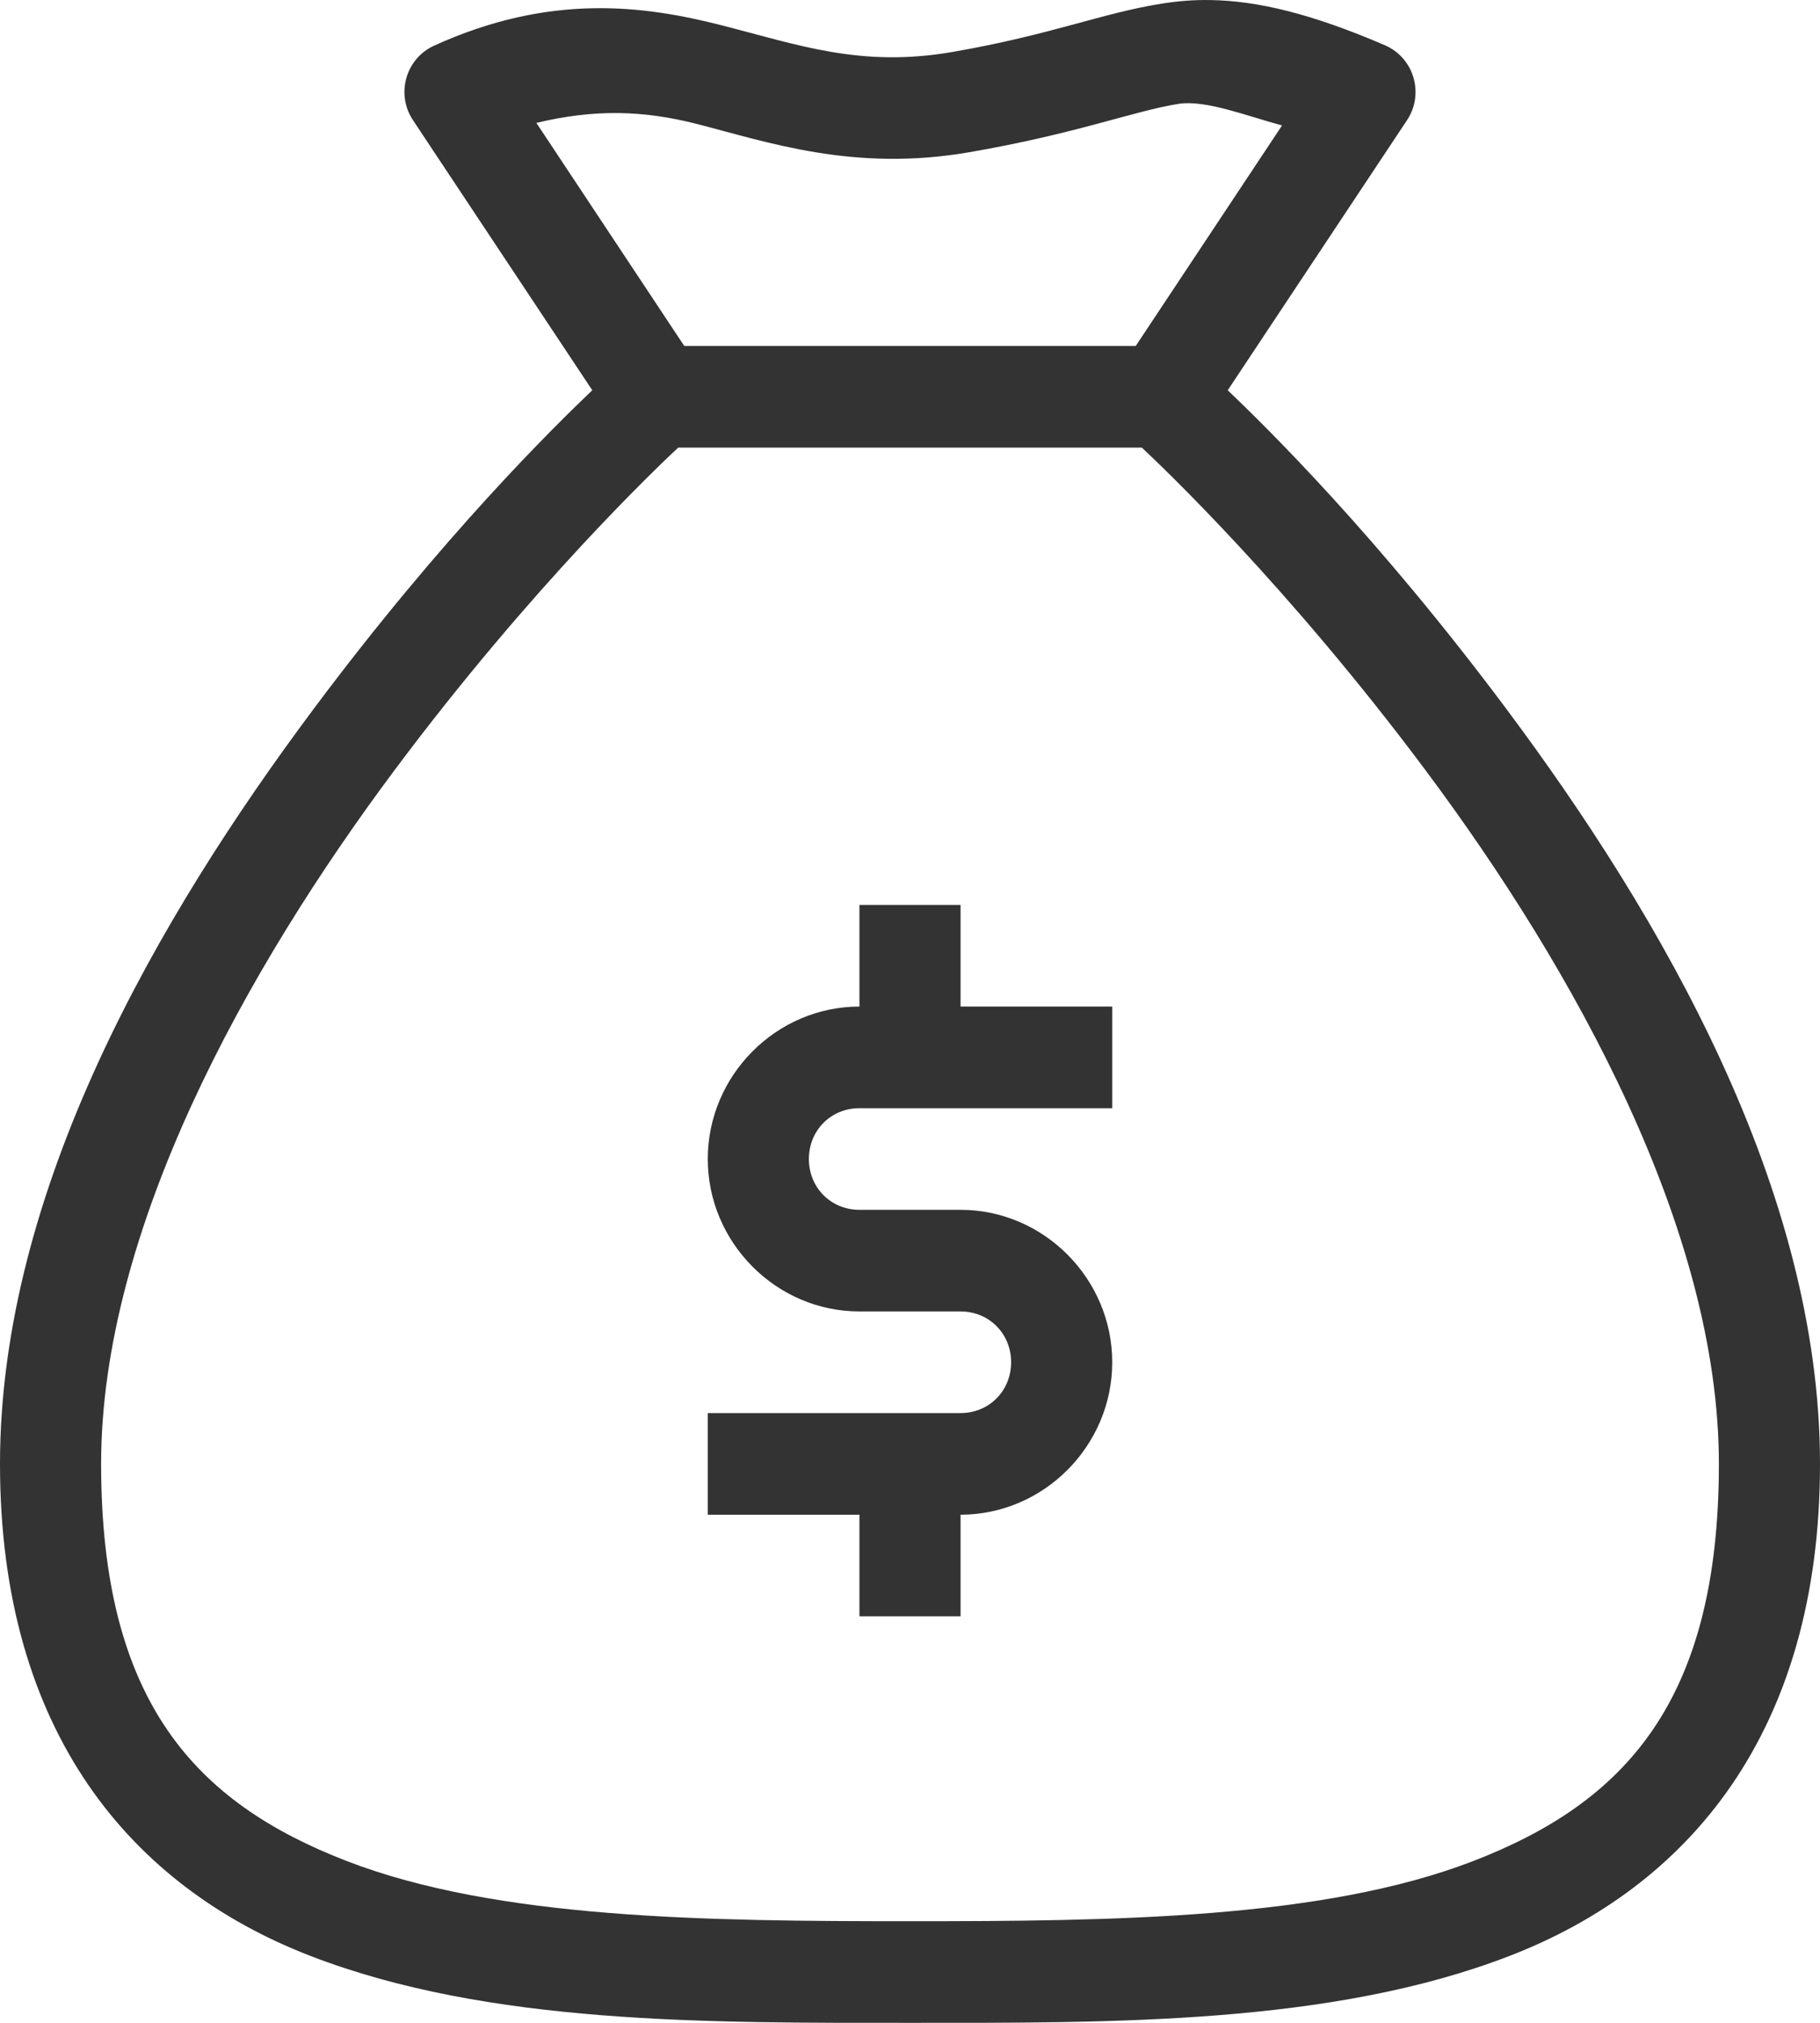 <svg width="45" height="50" viewBox="0 0 45 50" fill="none" xmlns="http://www.w3.org/2000/svg">
<g clip-path="url(#clip0_114_195)">
<path d="M29.912 0.001C29.515 -0.005 29.136 0.026 28.76 0.084C27.257 0.317 25.998 0.862 23.54 1.286C21.282 1.675 19.75 1.112 17.837 0.624C15.924 0.136 13.601 -0.176 10.732 1.129C10.031 1.45 9.783 2.325 10.21 2.969L14.644 9.646C13.7 10.549 10.965 13.222 7.749 17.531C3.924 22.655 0 29.401 0 36.184C0 42.841 3.272 46.645 7.676 48.346C12.08 50.048 17.5 50 22.5 50C27.5 50 32.92 50.048 37.324 48.346C41.728 46.645 45 42.841 45 36.184C45 29.401 41.076 22.655 37.251 17.531C34.035 13.222 31.3 10.549 30.356 9.646L34.79 2.969C35.222 2.316 34.96 1.429 34.243 1.119C32.447 0.346 31.104 0.017 29.912 0.001ZM29.141 2.567C29.807 2.463 30.828 2.866 31.699 3.101L28.081 8.552H16.919L13.262 3.038C14.699 2.692 15.91 2.727 17.222 3.062C18.98 3.511 21.101 4.256 23.96 3.764C26.619 3.306 28.069 2.733 29.141 2.567ZM16.768 11.064H28.232C28.701 11.503 31.836 14.469 35.249 19.042C38.924 23.965 42.5 30.407 42.5 36.184C42.5 42.087 40.147 44.563 36.426 46.001C32.705 47.439 27.5 47.488 22.5 47.488C17.5 47.488 12.295 47.439 8.574 46.001C4.853 44.563 2.5 42.087 2.5 36.184C2.5 30.407 6.076 23.965 9.751 19.042C13.164 14.469 16.299 11.503 16.768 11.064ZM21.25 22.368V24.88C19.194 24.88 17.5 26.582 17.5 28.648C17.5 30.714 19.194 32.416 21.25 32.416H23.75C24.455 32.416 25 32.964 25 33.672C25 34.38 24.455 34.928 23.75 34.928H21.25H17.5V37.44H21.25V39.952H23.75V37.44C25.806 37.44 27.5 35.738 27.5 33.672C27.5 31.606 25.806 29.904 23.75 29.904H21.25C20.545 29.904 20 29.357 20 28.648C20 27.939 20.545 27.392 21.25 27.392H23.75H27.5V24.88H23.75V22.368H21.25Z" fill="#333333"/>
</g>
<defs>
<clipPath id="clip0_114_195">
<rect width="45" height="50" fill="white"/>
</clipPath>
</defs>
</svg>
